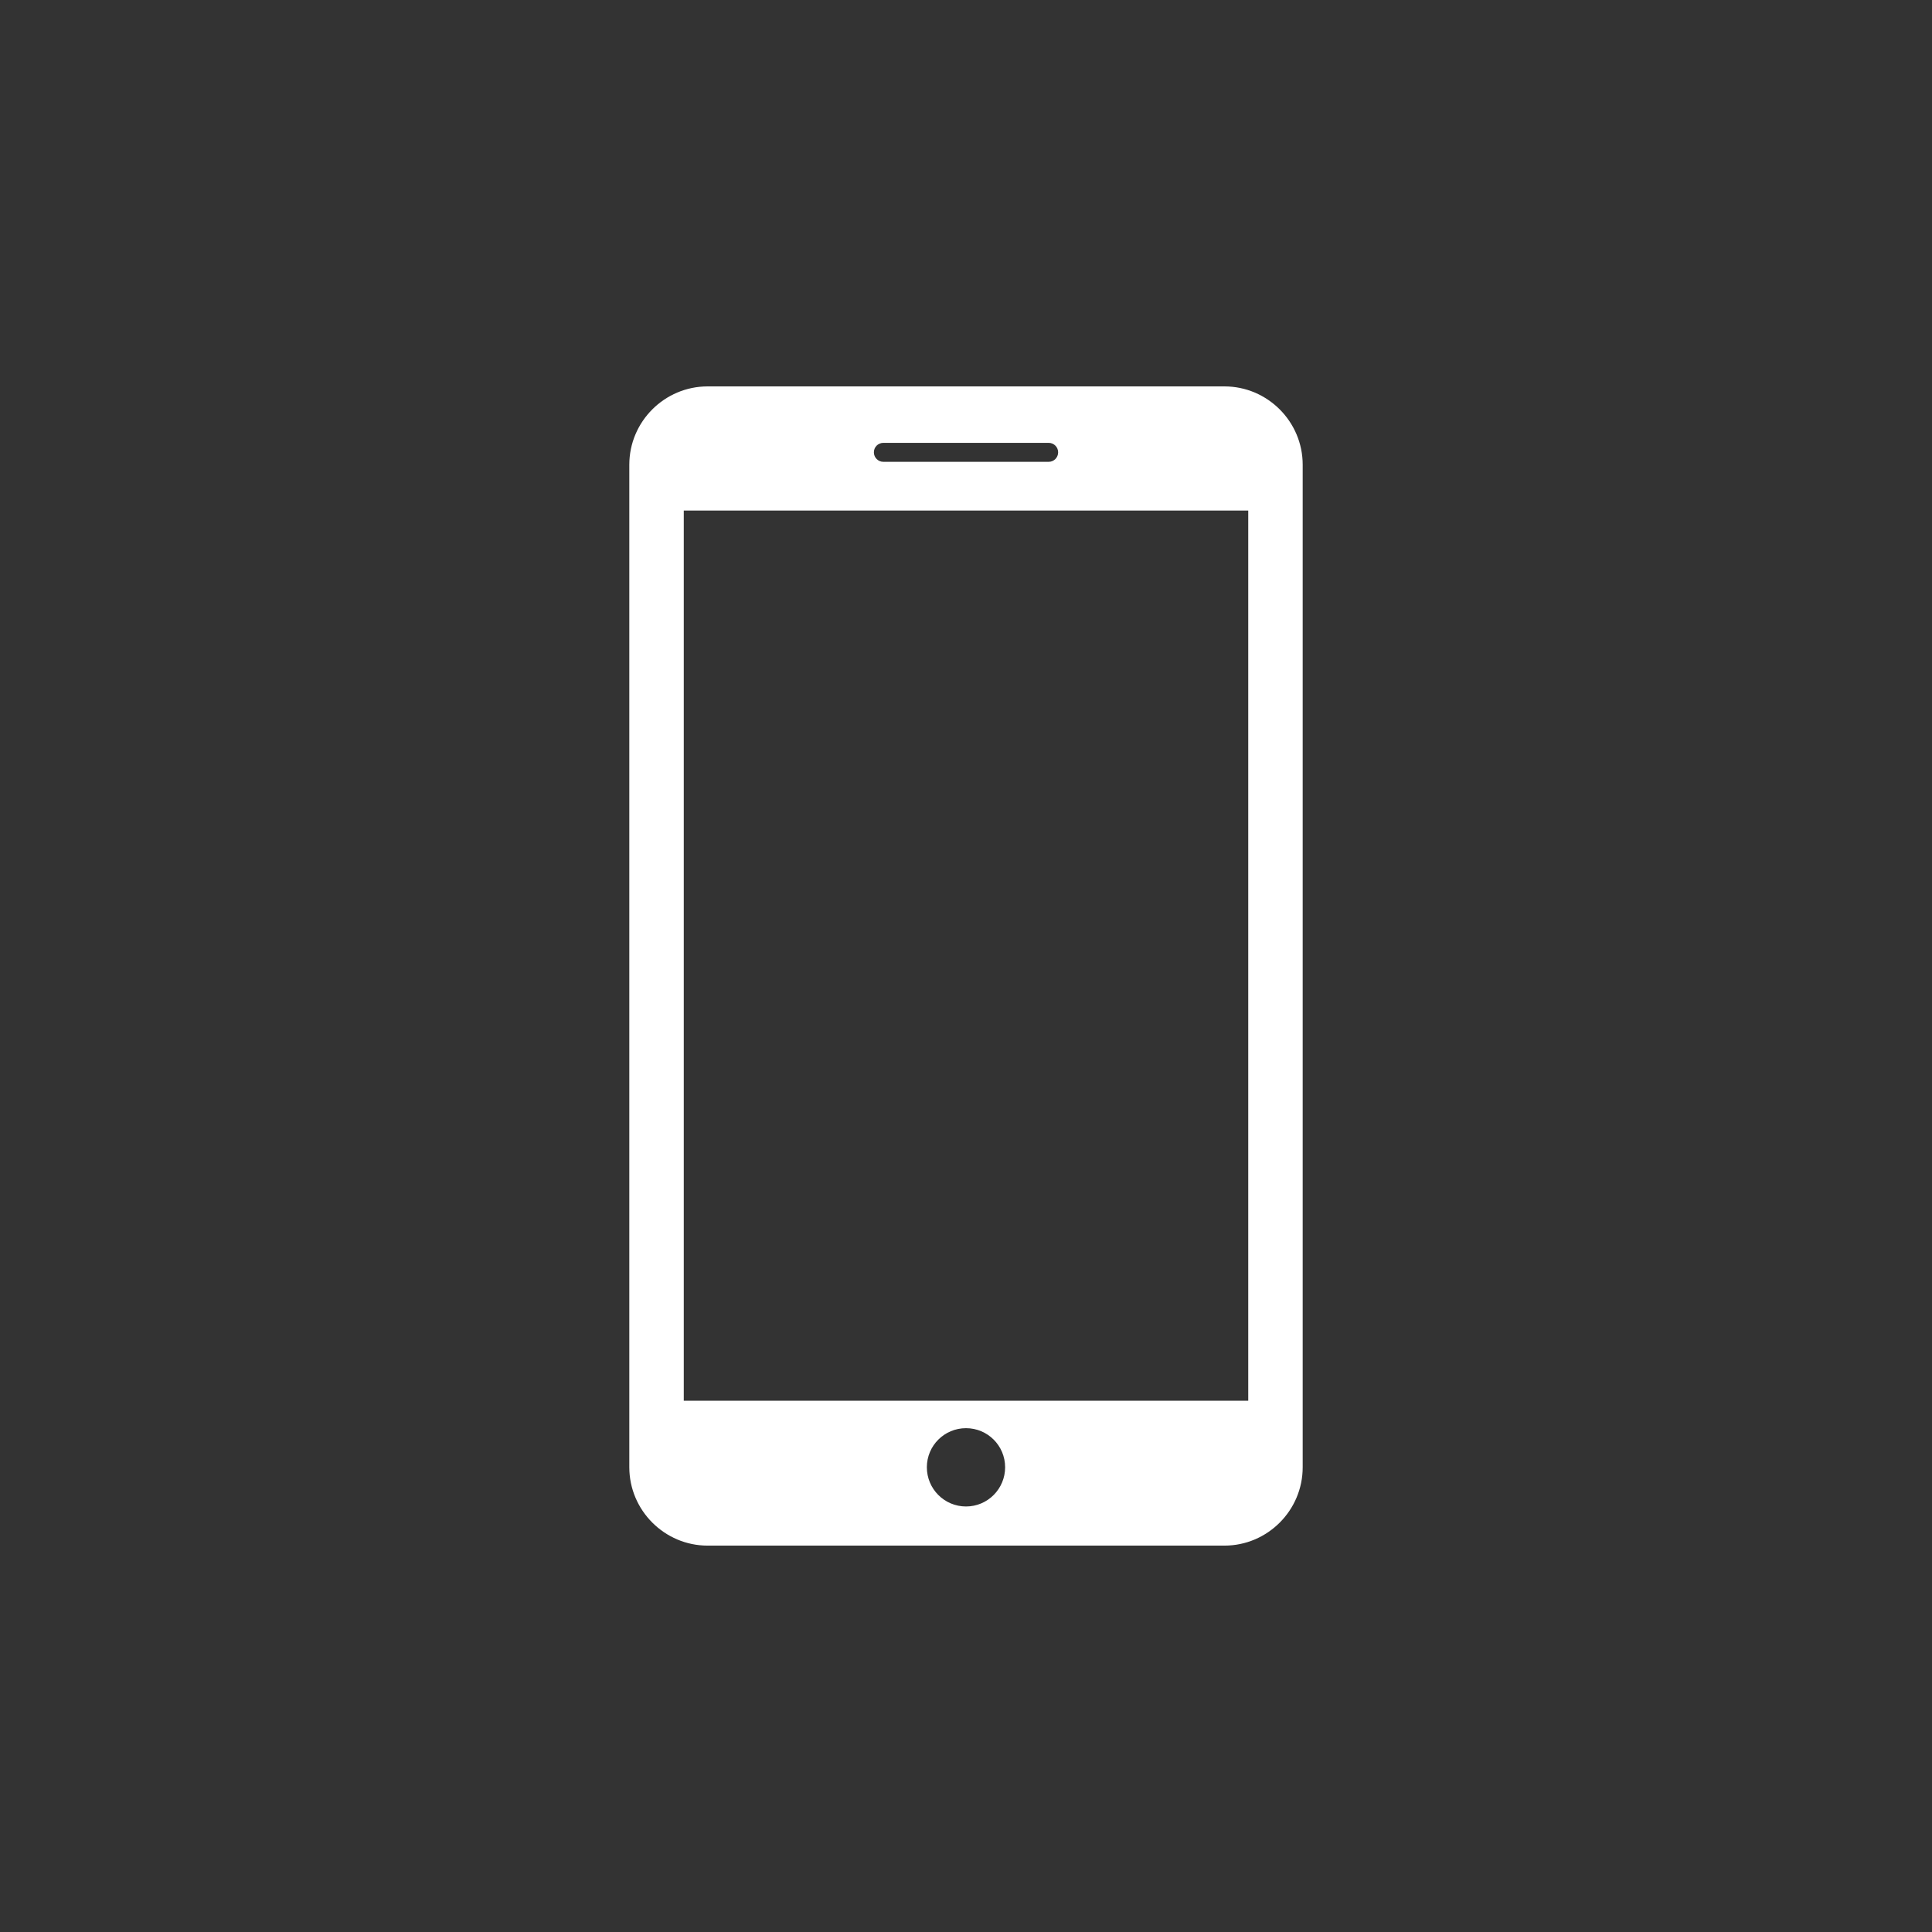 <?xml version="1.0" encoding="utf-8"?>
<!-- Generator: Adobe Illustrator 16.0.0, SVG Export Plug-In . SVG Version: 6.00 Build 0)  -->
<!DOCTYPE svg PUBLIC "-//W3C//DTD SVG 1.1//EN" "http://www.w3.org/Graphics/SVG/1.1/DTD/svg11.dtd">
<svg version="1.1" id="Layer_1" xmlns="http://www.w3.org/2000/svg" xmlns:xlink="http://www.w3.org/1999/xlink" x="0px" y="0px"
	 width="100px" height="100px" viewBox="0 0 100 100" enable-background="new 0 0 100 100" xml:space="preserve">
<rect x="0" y="0" width="100" height="100" fill="#333333" stroke="none"/>
<path fill="none" stroke="#000000" stroke-miterlimit="10" d="M-512.002-73.417"/>
<g>
	<g>
		<path fill="#FFFFFF" d="M63.376,20h-26.75c-2.229,0-4.053,1.821-4.053,4.053v51.892c0,2.23,1.824,4.056,4.053,4.056h26.75
			c2.228,0,4.051-1.821,4.051-4.053V24.053C67.427,21.821,65.604,20,63.376,20z M45.722,22.922h8.557c0.272,0,0.49,0.219,0.49,0.491
			c0,0.271-0.218,0.491-0.49,0.491h-8.557c-0.271,0-0.49-0.221-0.49-0.491C45.231,23.141,45.45,22.922,45.722,22.922z
			 M50.001,77.975c-1.119,0-2.027-0.908-2.027-2.029s0.908-2.024,2.027-2.024c1.117,0,2.024,0.903,2.024,2.024
			S51.118,77.975,50.001,77.975z M64.607,72.5H35.392V26.427h29.217V72.5H64.607z"/>
	</g>
</g>
<rect x="-485.669" y="-707.5" fill="#1865DC" width="290" height="182"/>
</svg>
